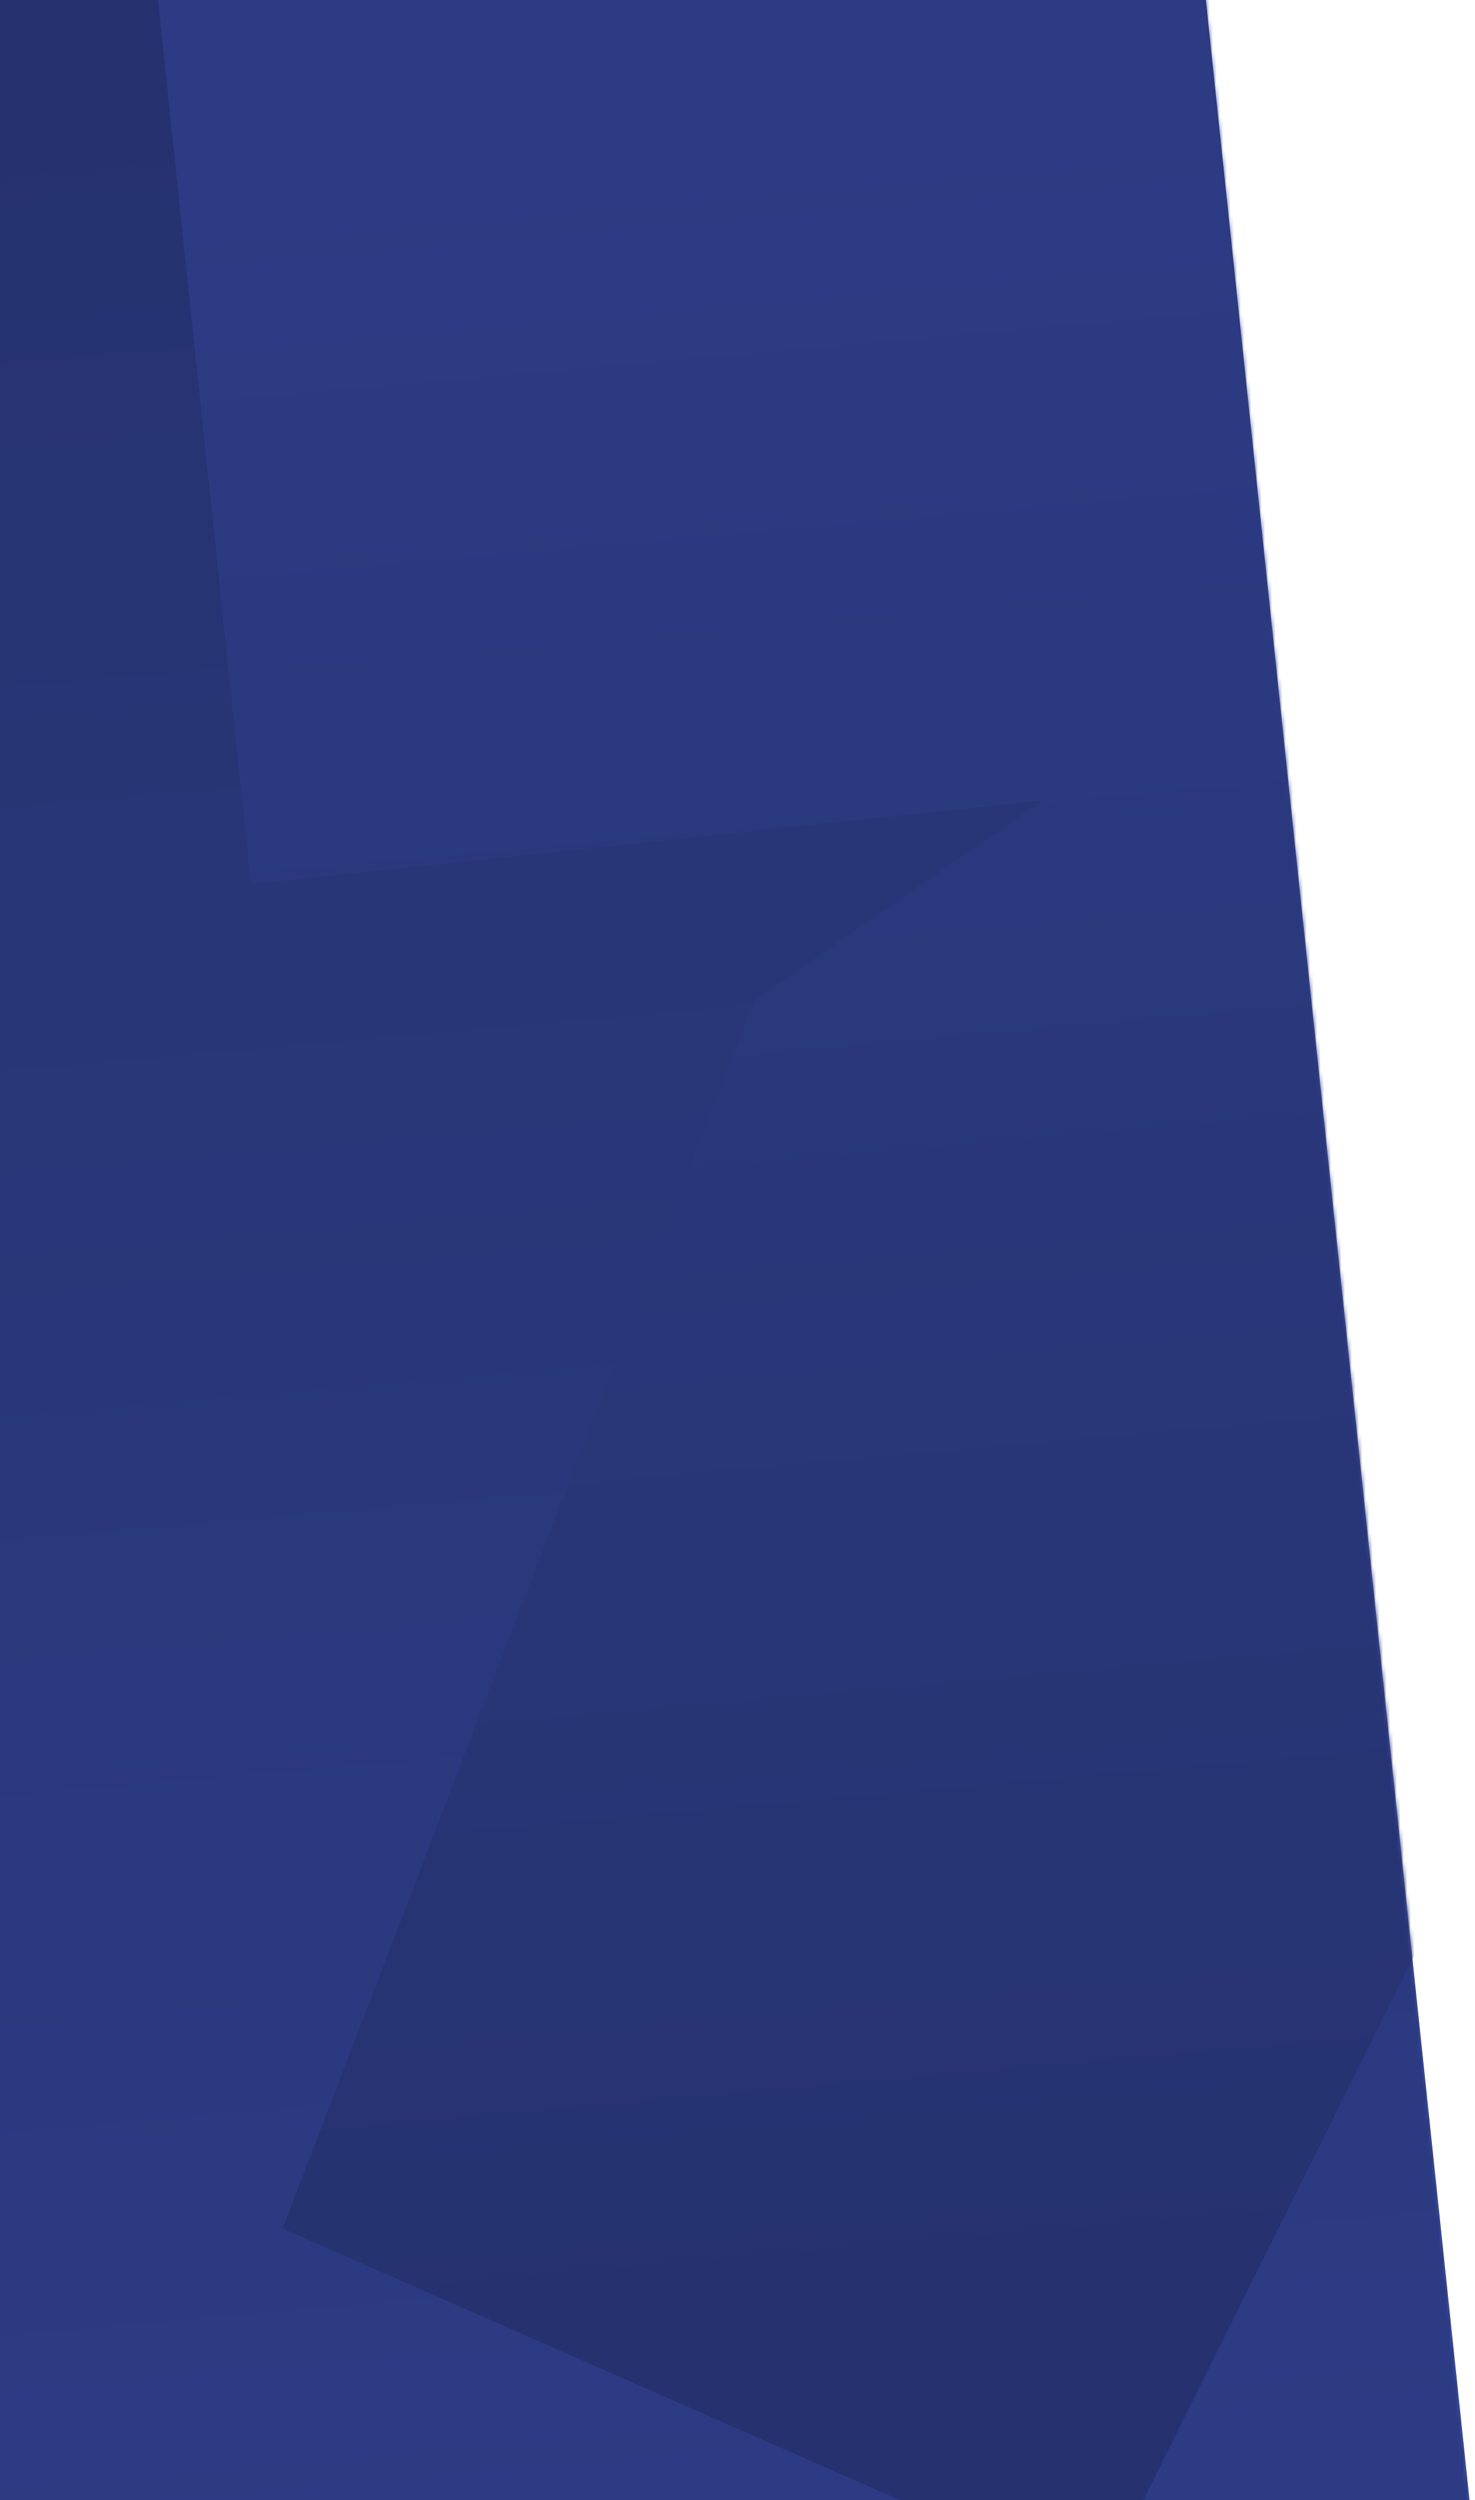 <svg width="425" height="720" viewBox="0 0 425 720" fill="none" xmlns="http://www.w3.org/2000/svg">
<rect width="432.834" height="789.486" rx="6" transform="matrix(0.995 -0.104 0.105 0.995 -88.857 -8.35)" fill="url(#paint0_linear_160_3490)"/>
<mask id="mask0_160_3490" style="mask-type:alpha" maskUnits="userSpaceOnUse" x="-89" y="-53" width="514" height="834">
<rect width="432.834" height="793.455" rx="6" transform="matrix(0.995 -0.104 0.105 0.995 -88.857 -8.35)" fill="url(#paint1_linear_160_3490)"/>
</mask>
<g mask="url(#mask0_160_3490)">
<path d="M317.156 745.44L81.412 641.781L217.134 288.281L300.412 230.572L72.343 254.543L12.36 -315.103L506.13 -367L569.713 236.825L317.096 744.87L317.156 745.44Z" fill="url(#paint2_linear_160_3490)"/>
<rect opacity="0.8" width="432.834" height="797.955" rx="6" transform="matrix(0.995 -0.104 0.105 0.995 -88.857 -8.35)" fill="#26326F"/>
</g>
<defs>
<linearGradient id="paint0_linear_160_3490" x1="215.893" y1="32.051" x2="203.504" y2="743.735" gradientUnits="userSpaceOnUse">
<stop stop-color="#26326F"/>
<stop offset="1" stop-color="#4960D5"/>
</linearGradient>
<linearGradient id="paint1_linear_160_3490" x1="215.893" y1="32.212" x2="203.379" y2="747.471" gradientUnits="userSpaceOnUse">
<stop stop-color="#26326F"/>
<stop offset="1" stop-color="#4960D5"/>
</linearGradient>
<linearGradient id="paint2_linear_160_3490" x1="329.232" y1="673.562" x2="273.892" y2="48.731" gradientUnits="userSpaceOnUse">
<stop stop-color="#26326F"/>
<stop offset="1" stop-color="#4960D5"/>
</linearGradient>
</defs>
</svg>
